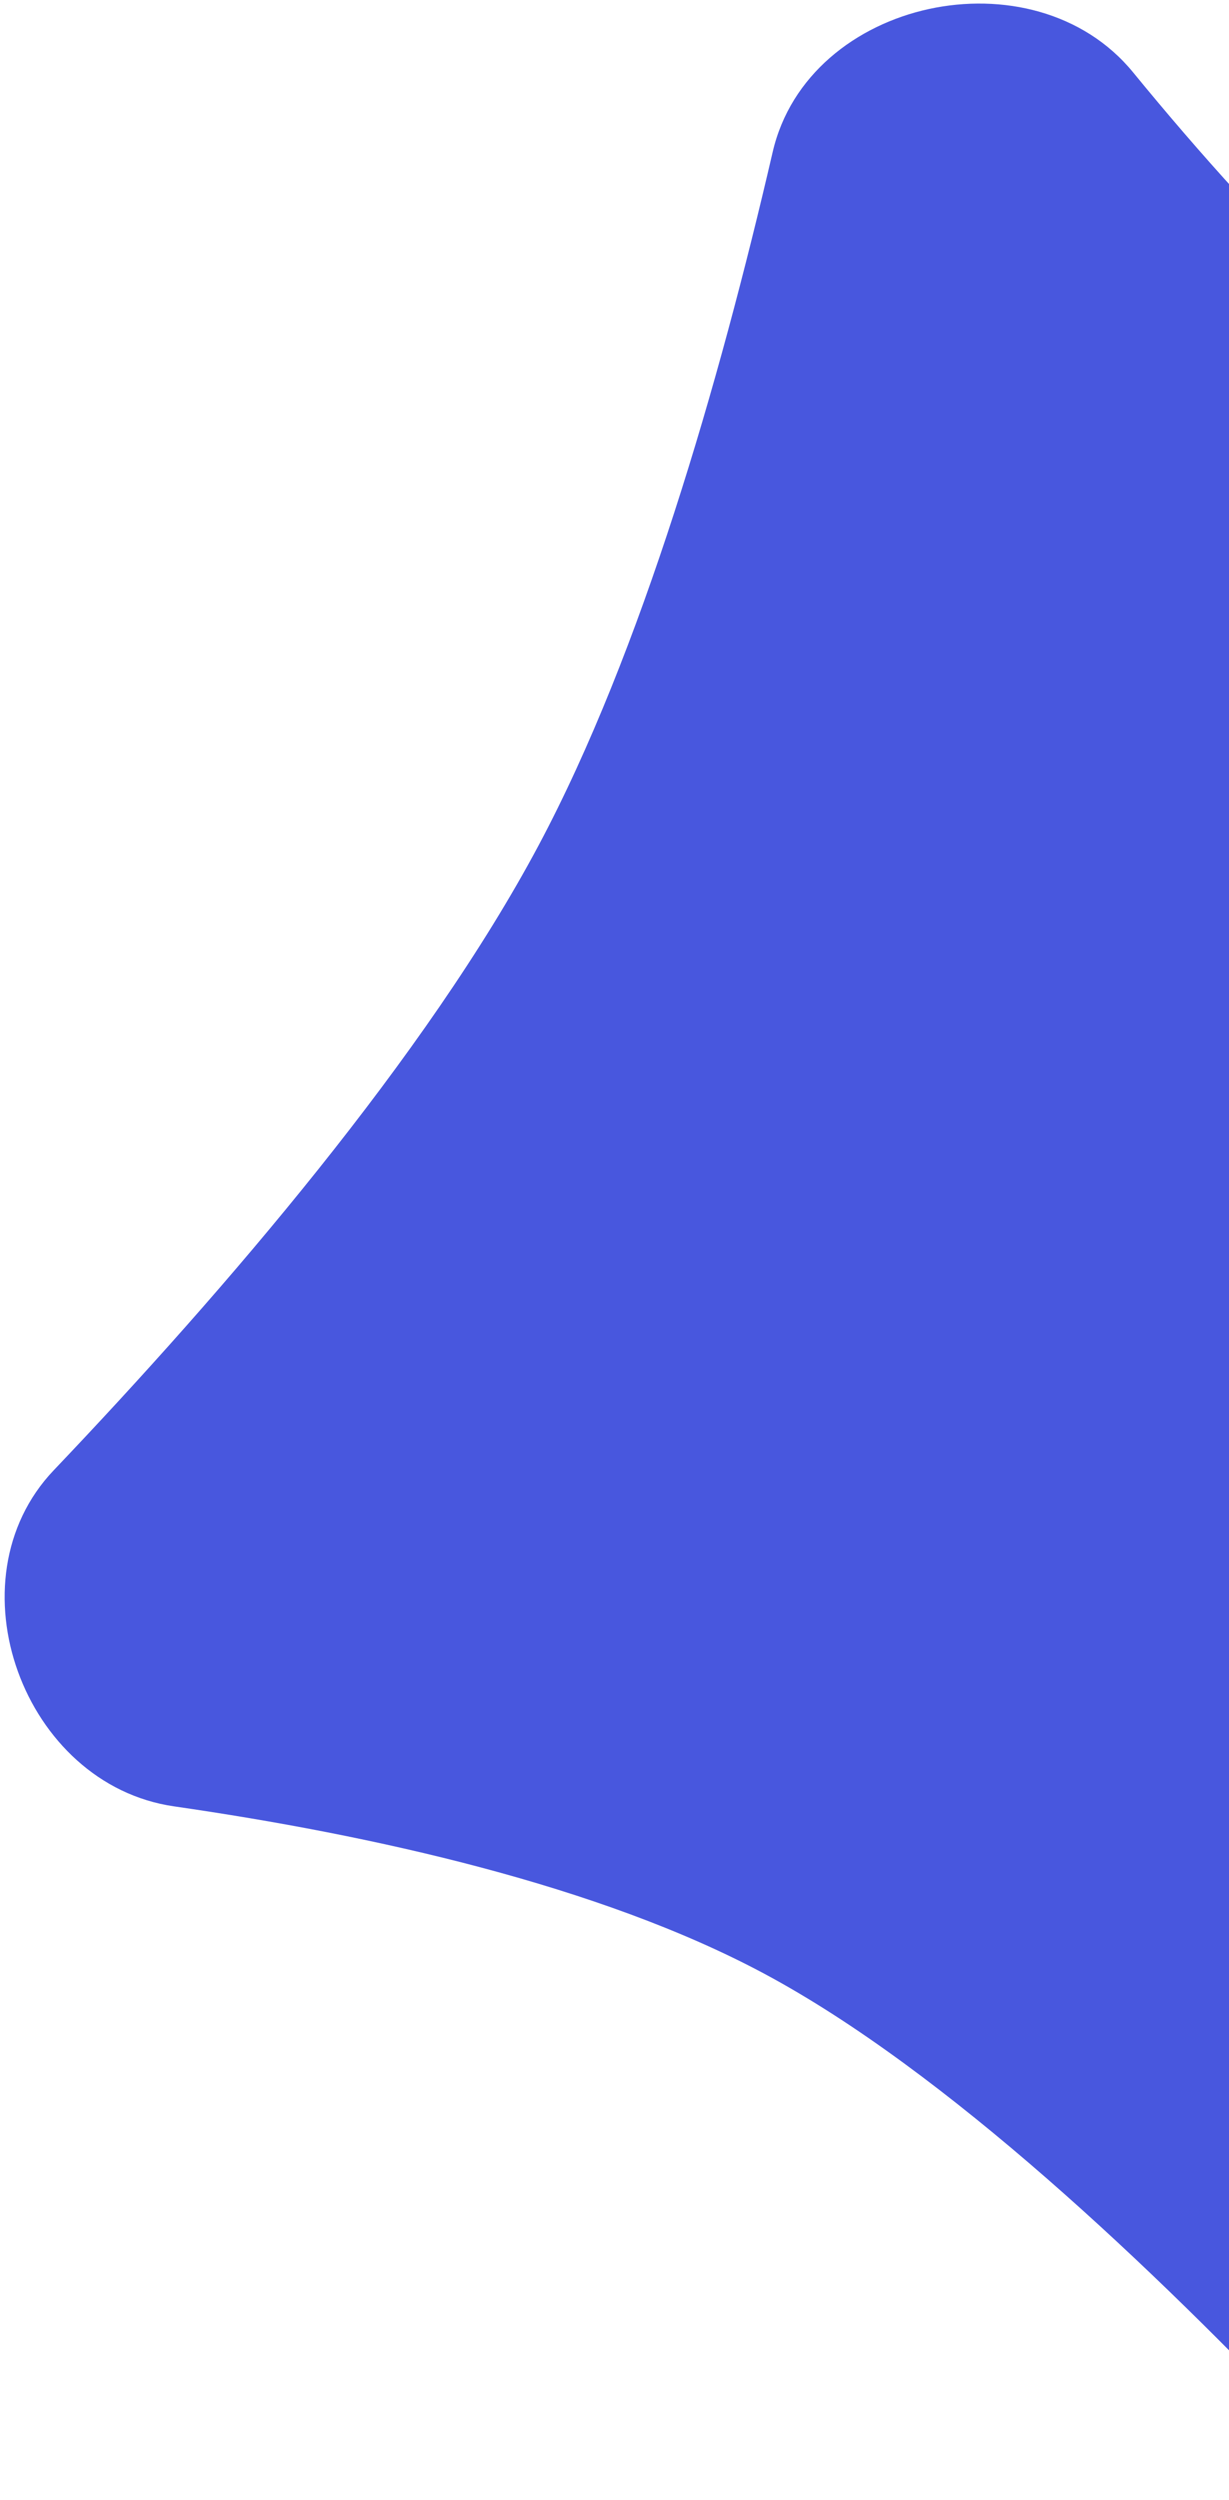 <?xml version="1.0" encoding="UTF-8"?> <svg xmlns="http://www.w3.org/2000/svg" width="176" height="358" viewBox="0 0 176 358" fill="none"><path d="M24.925 258.66C3.325 255.54 -7.353 226.343 7.693 210.535C32.243 184.74 61.095 151.157 77.145 121.027C91.89 93.348 103.027 54.7 110.655 21.763C115.737 -0.183 147.996 -7.075 162.263 10.358C181.15 33.438 204.791 57.87 228.31 70.398C251.343 82.668 285.627 89.363 316.467 93.016C339.269 95.717 350.3 128.054 333.725 143.945C309.601 167.075 283.367 195.739 269.039 222.495C252.825 252.776 242.379 298.322 236.094 334.975C232.425 356.374 203.262 365.122 188.365 349.328C165.113 324.678 135.323 296.477 109.439 282.617C85.789 269.954 53.237 262.749 24.925 258.66Z" fill="#4857DE"></path></svg> 